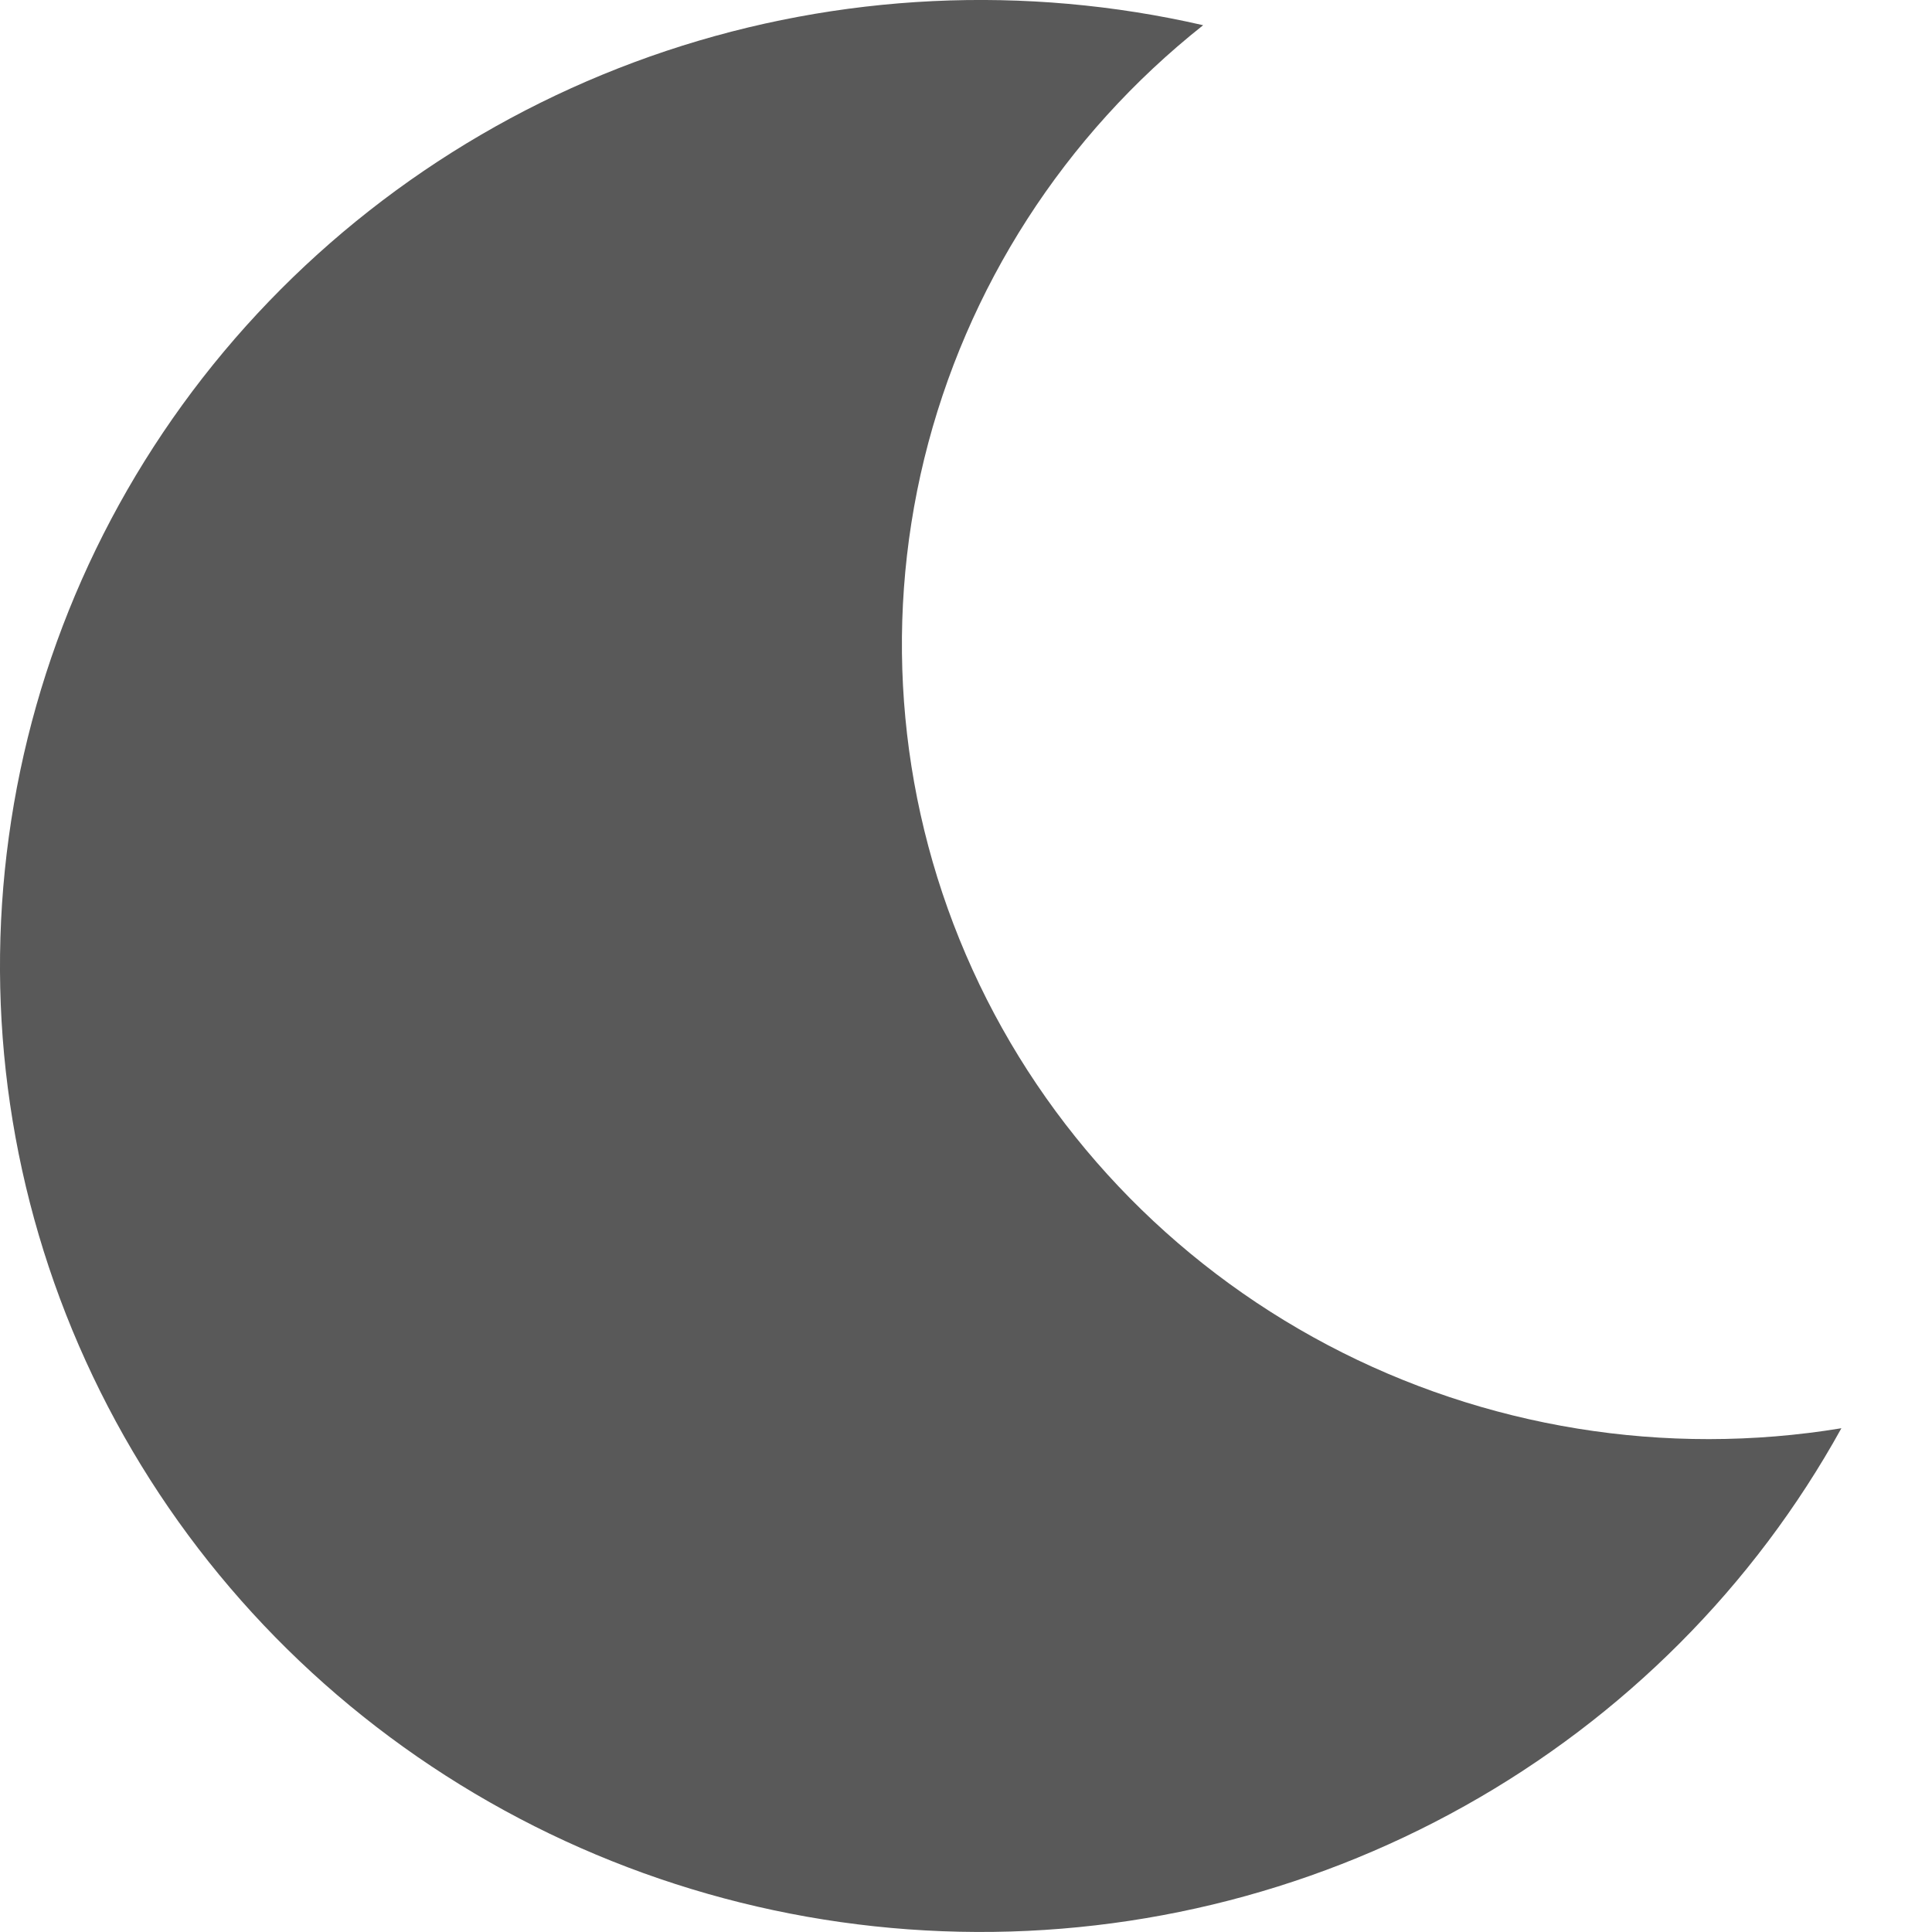 <svg width="20" height="20" viewBox="0 0 20 20" fill="none" xmlns="http://www.w3.org/2000/svg">
<path d="M12.455 0.261C10.613 -0.162 8.688 -0.07 6.897 0.527C5.106 1.125 3.52 2.203 2.317 3.64C1.114 5.078 0.343 6.818 0.091 8.665C-0.162 10.511 0.114 12.39 0.888 14.09C1.661 15.79 2.901 17.244 4.468 18.286C6.035 19.329 7.867 19.92 9.756 19.992C11.646 20.065 13.518 19.616 15.163 18.695C16.807 17.776 18.158 16.421 19.062 14.785C17.241 15.085 15.37 14.782 13.743 13.923C12.115 13.063 10.822 11.697 10.067 10.037C9.312 8.377 9.136 6.516 9.568 4.748C10.001 2.979 11.016 1.401 12.455 0.261Z" fill="#595959"/>
</svg>
